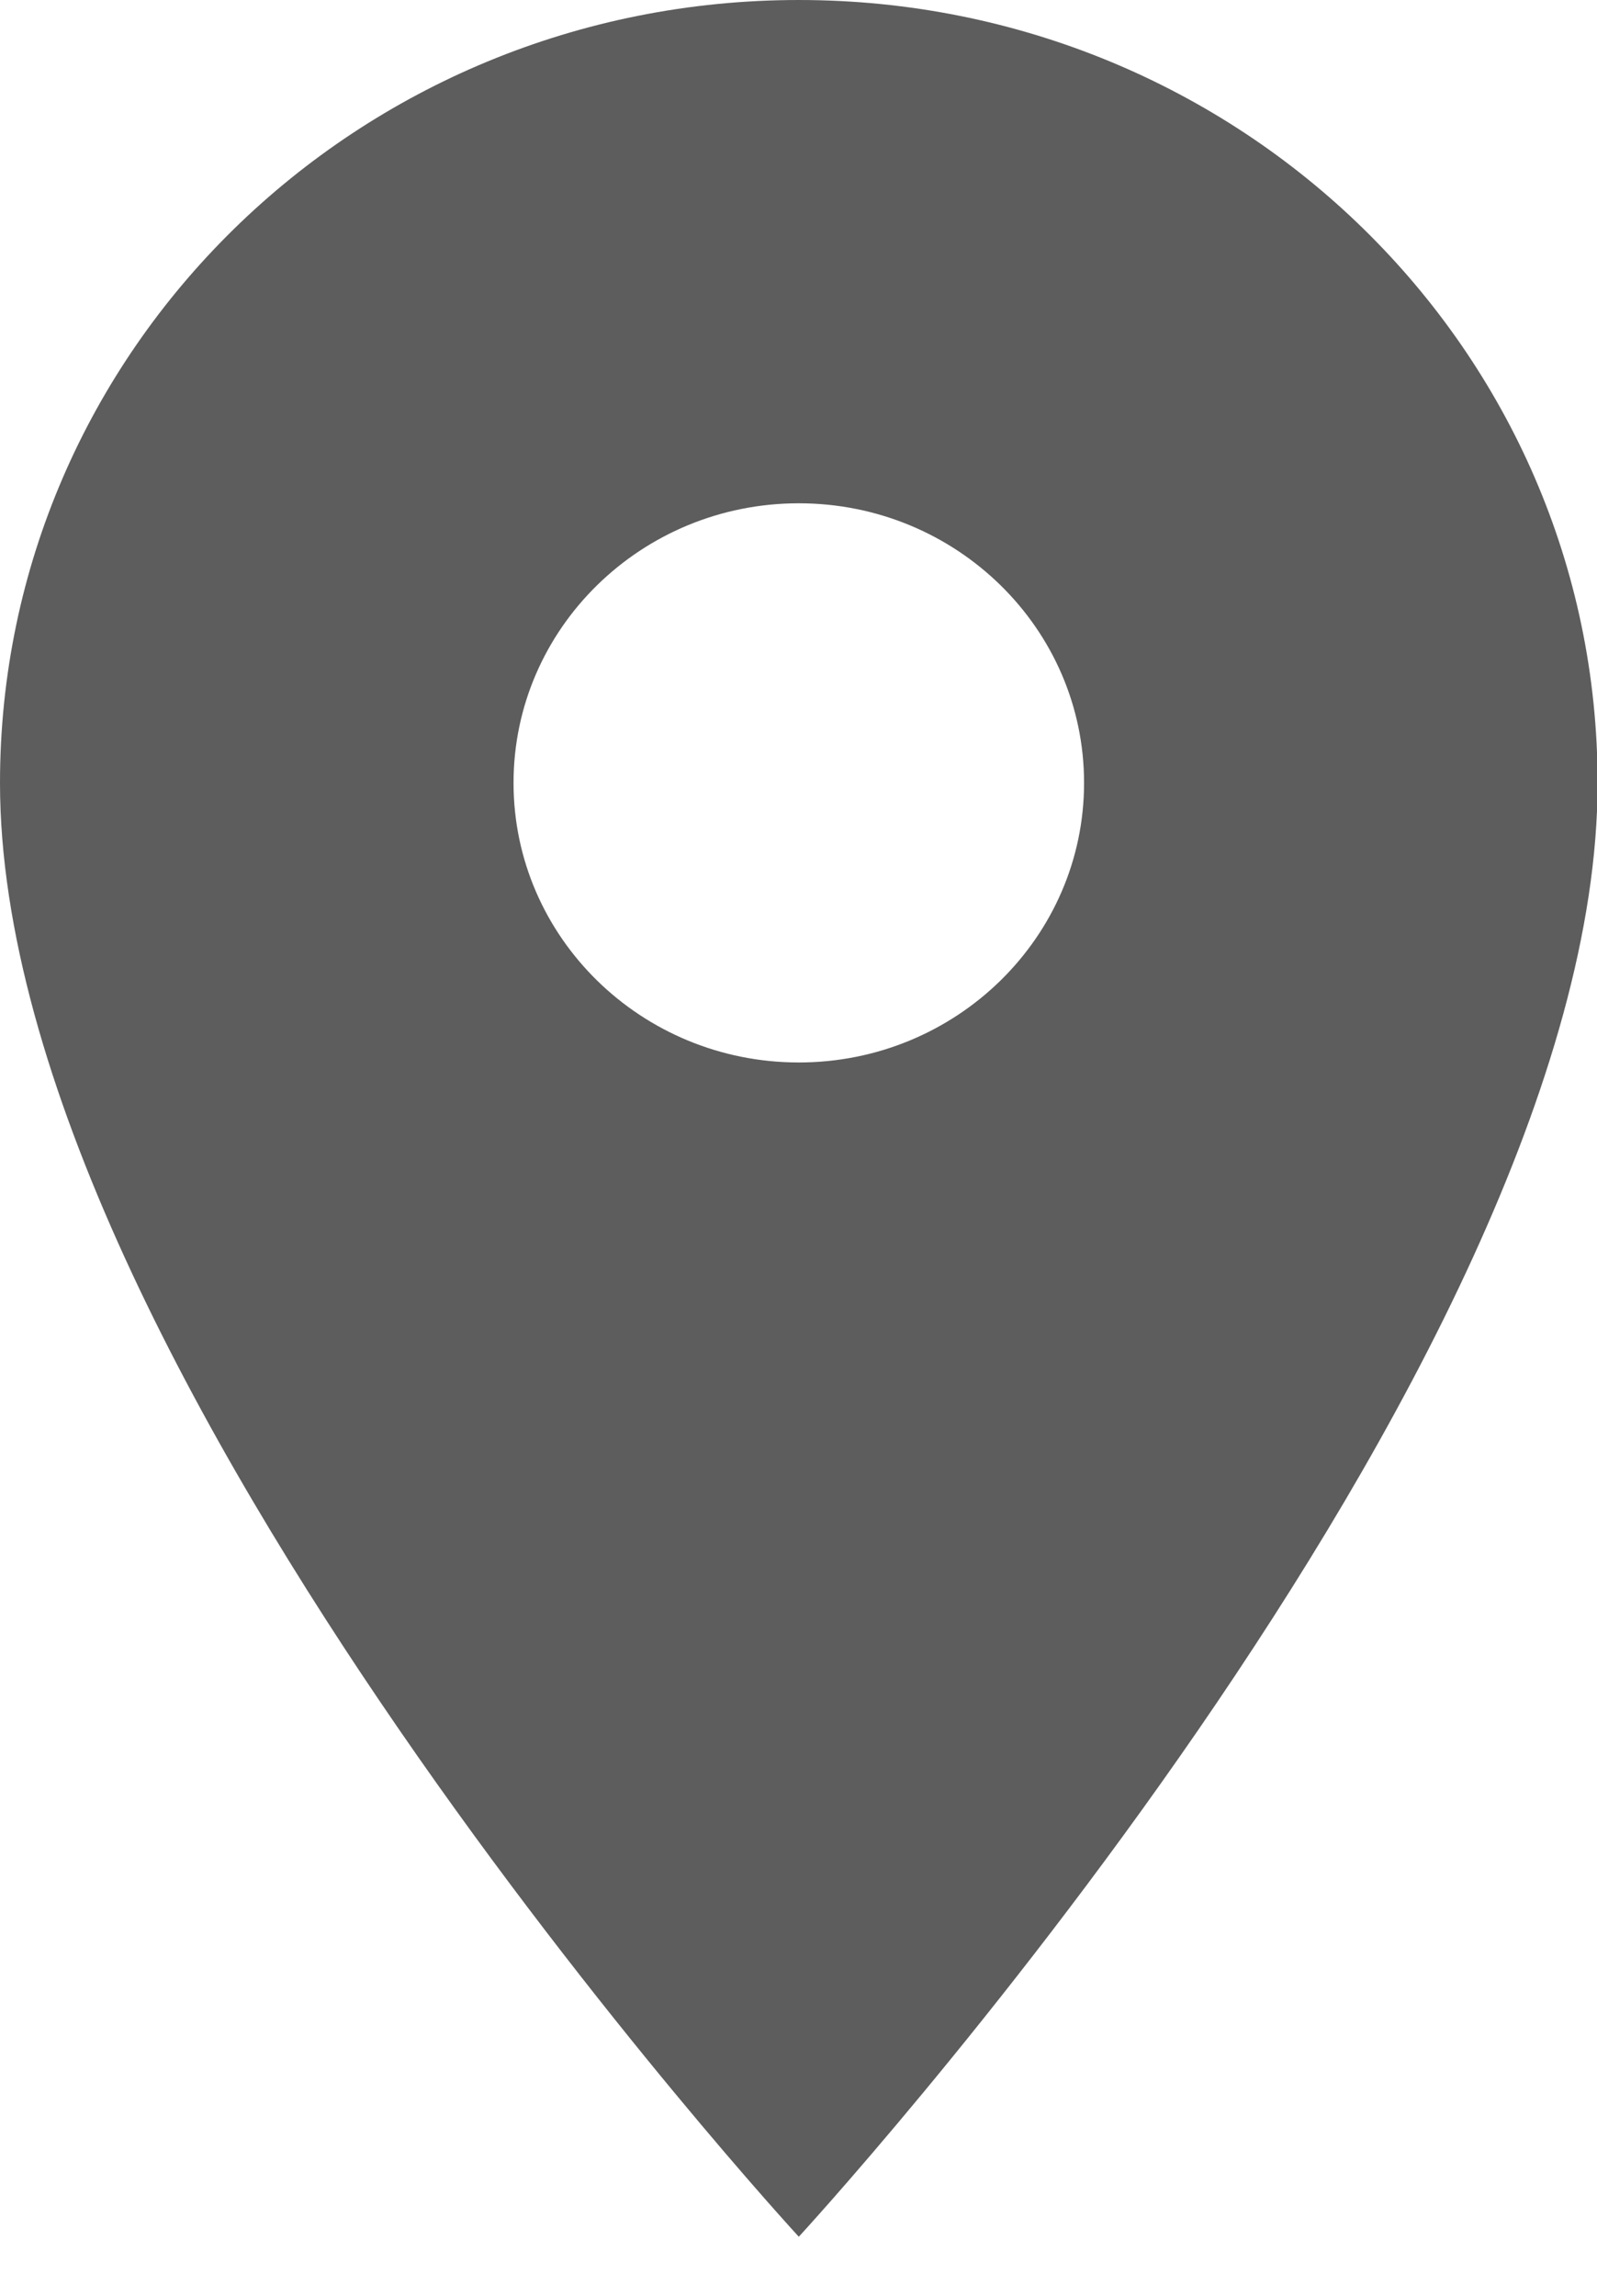 <svg width="16" height="23" viewBox="0 0 16 23" fill="none" xmlns="http://www.w3.org/2000/svg">
<path d="M8.003 0C3.578 0 0 3.507 0 7.843C0 13.725 8.003 22.408 8.003 22.408C8.003 22.408 16.006 13.725 16.006 7.843C16.006 3.507 12.427 0 8.003 0ZM8.003 10.644C6.425 10.644 5.145 9.389 5.145 7.843C5.145 6.297 6.425 5.042 8.003 5.042C9.581 5.042 10.861 6.297 10.861 7.843C10.861 9.389 9.581 10.644 8.003 10.644Z" fill="#5D5D5D"/>
</svg>
